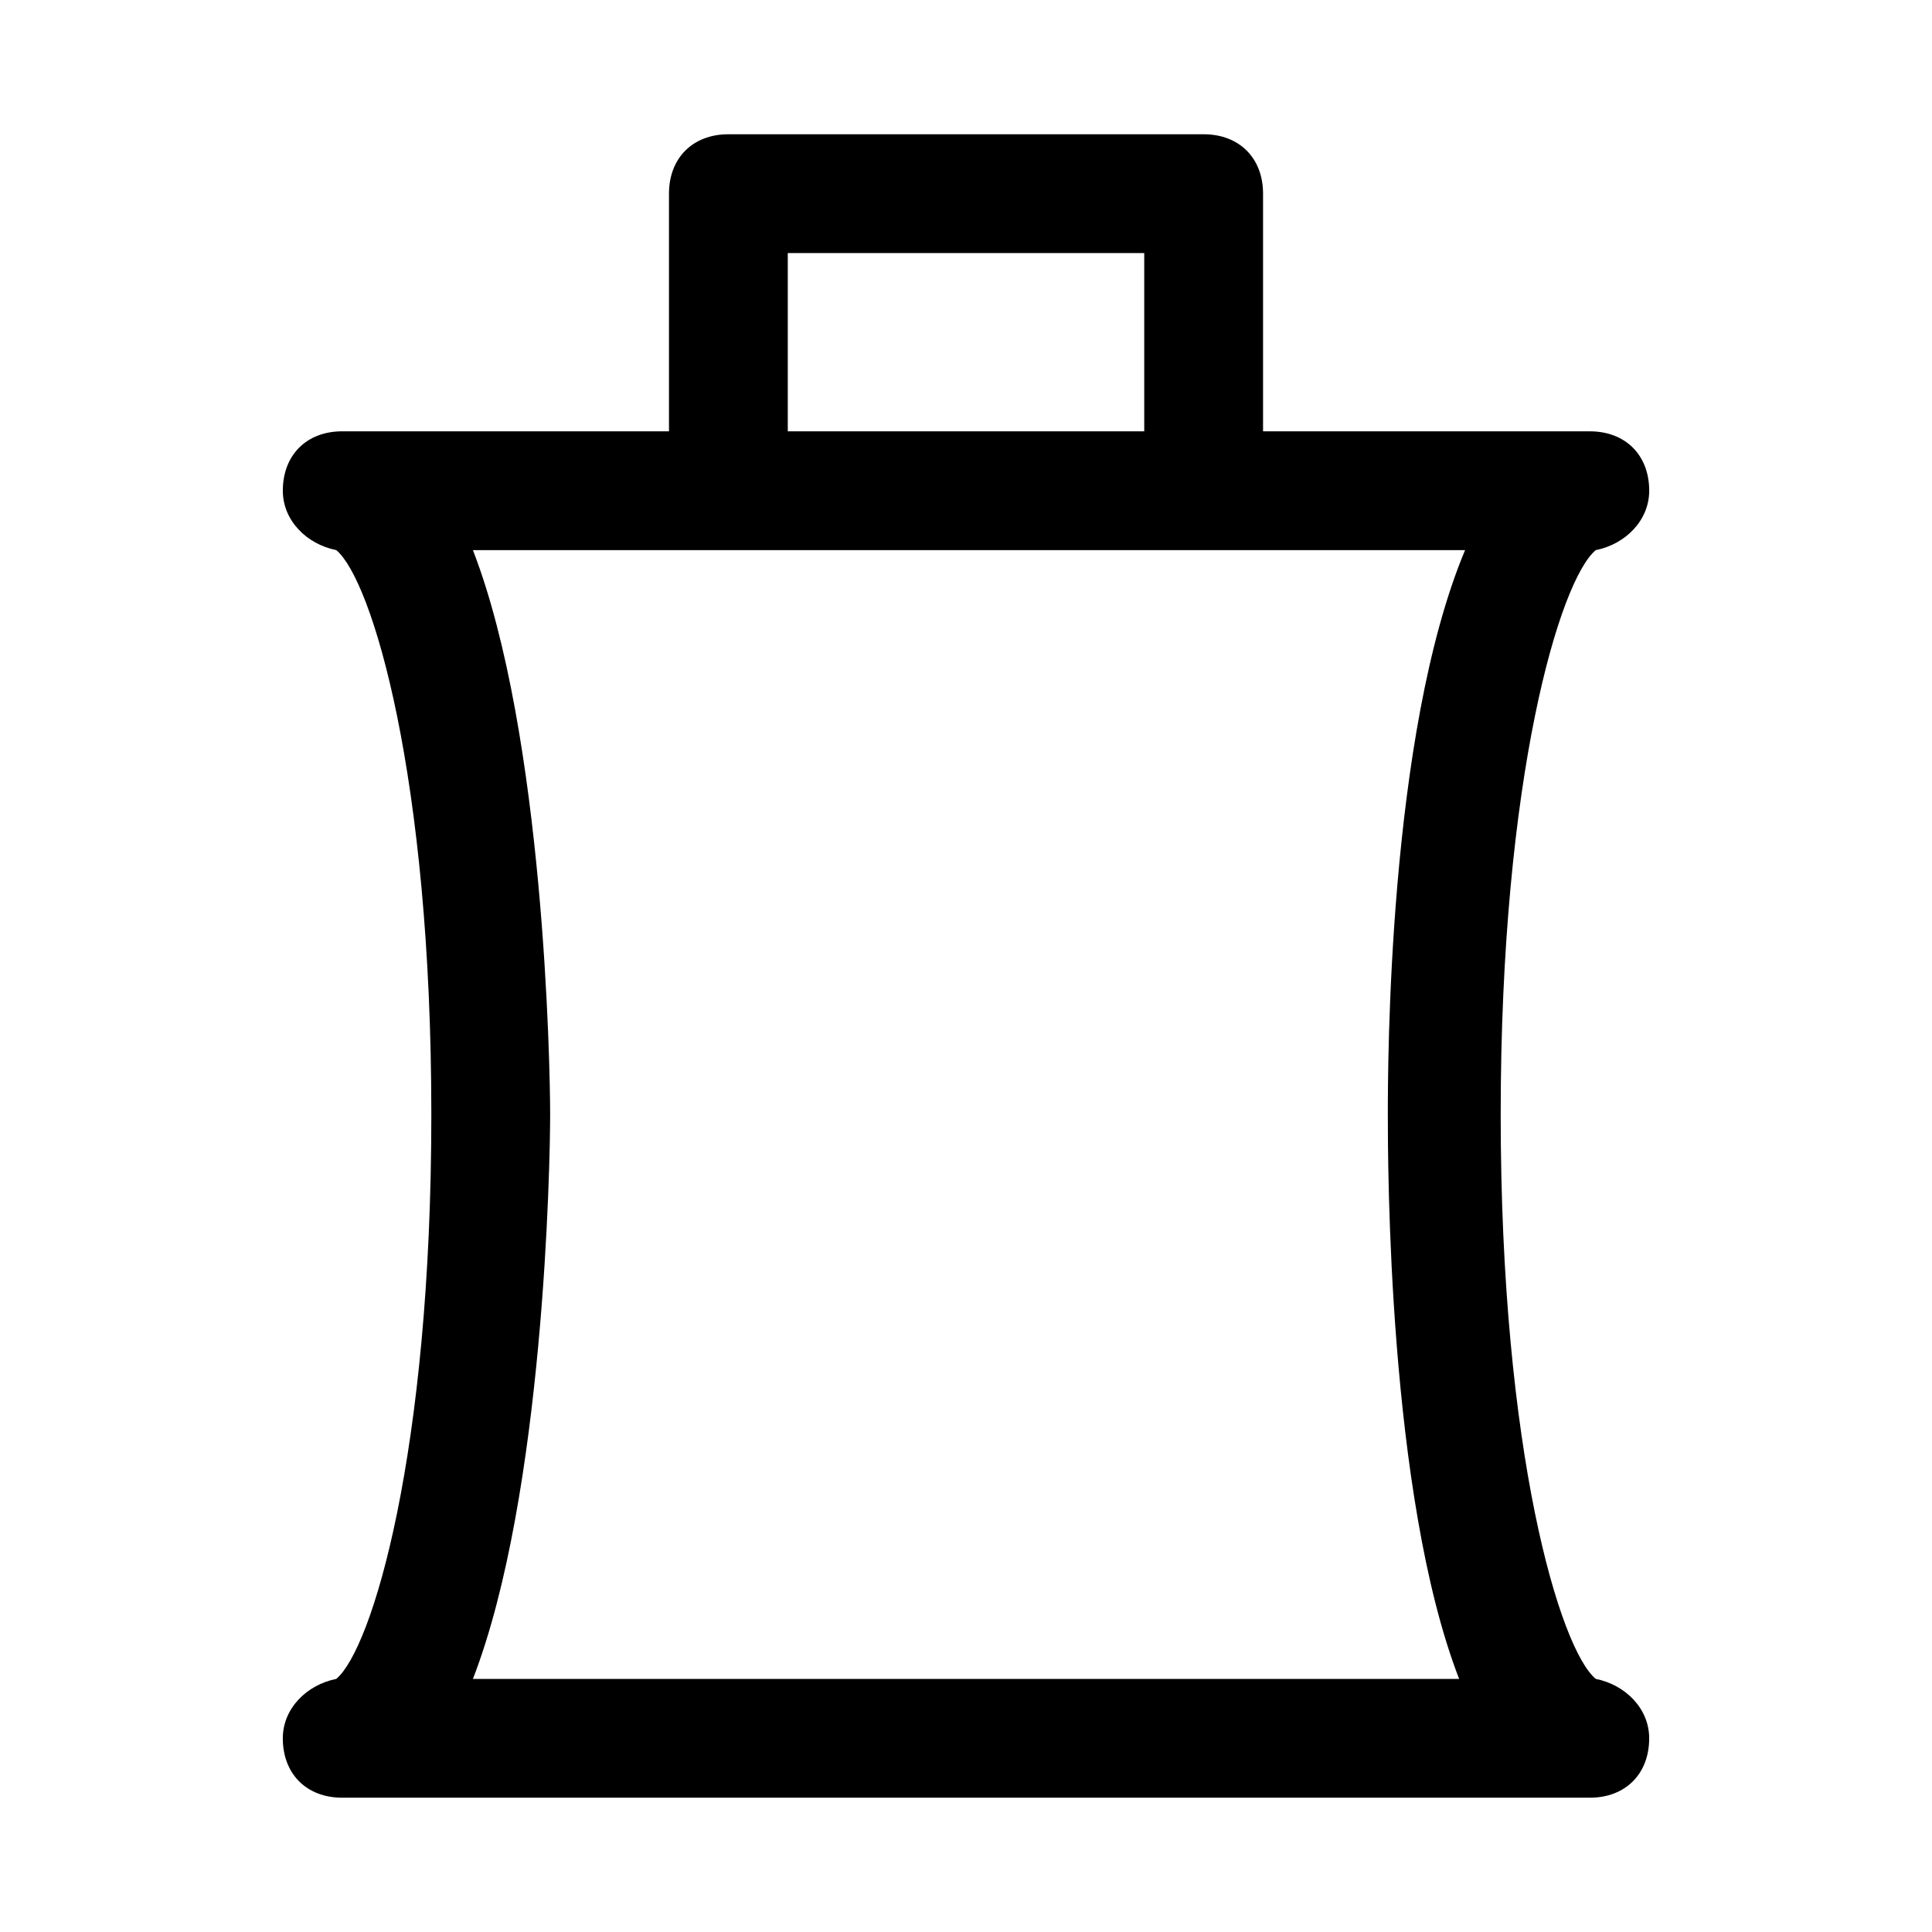 <?xml version="1.0" encoding="UTF-8"?>
<!-- Uploaded to: SVG Repo, www.svgrepo.com, Generator: SVG Repo Mixer Tools -->
<svg fill="#000000" width="800px" height="800px" version="1.1" viewBox="144 144 512 512" xmlns="http://www.w3.org/2000/svg">
 <path d="m566.89 588.93c-9.449-7.871-25.191-59.824-25.191-149.57s15.742-141.7 25.191-149.57c7.871-1.574 14.168-7.871 14.168-15.742 0-9.445-6.297-15.742-15.742-15.742l-86.594-0.004v-62.977c0-9.445-6.297-15.742-15.742-15.742h-125.95c-9.445 0-15.742 6.297-15.742 15.742v62.977h-86.594c-9.445 0-15.742 6.297-15.742 15.742 0 7.871 6.297 14.168 14.168 15.742 9.445 7.879 25.188 59.832 25.188 149.57s-15.742 141.7-25.191 149.57c-7.871 1.574-14.168 7.871-14.168 15.742 0 9.445 6.297 15.742 15.742 15.742h330.62c9.445 0 15.742-6.297 15.742-15.742 0.004-7.871-6.293-14.172-14.164-15.746zm-214.12-377.86h94.465v47.23h-94.465zm177.91 377.86h-261.35c18.891-48.805 20.465-136.97 20.465-149.57 0-12.598-1.574-100.76-20.465-149.57h262.93c-20.469 48.805-20.469 136.97-20.469 149.57 0 12.594 0 100.76 18.895 149.57z"/>
</svg>